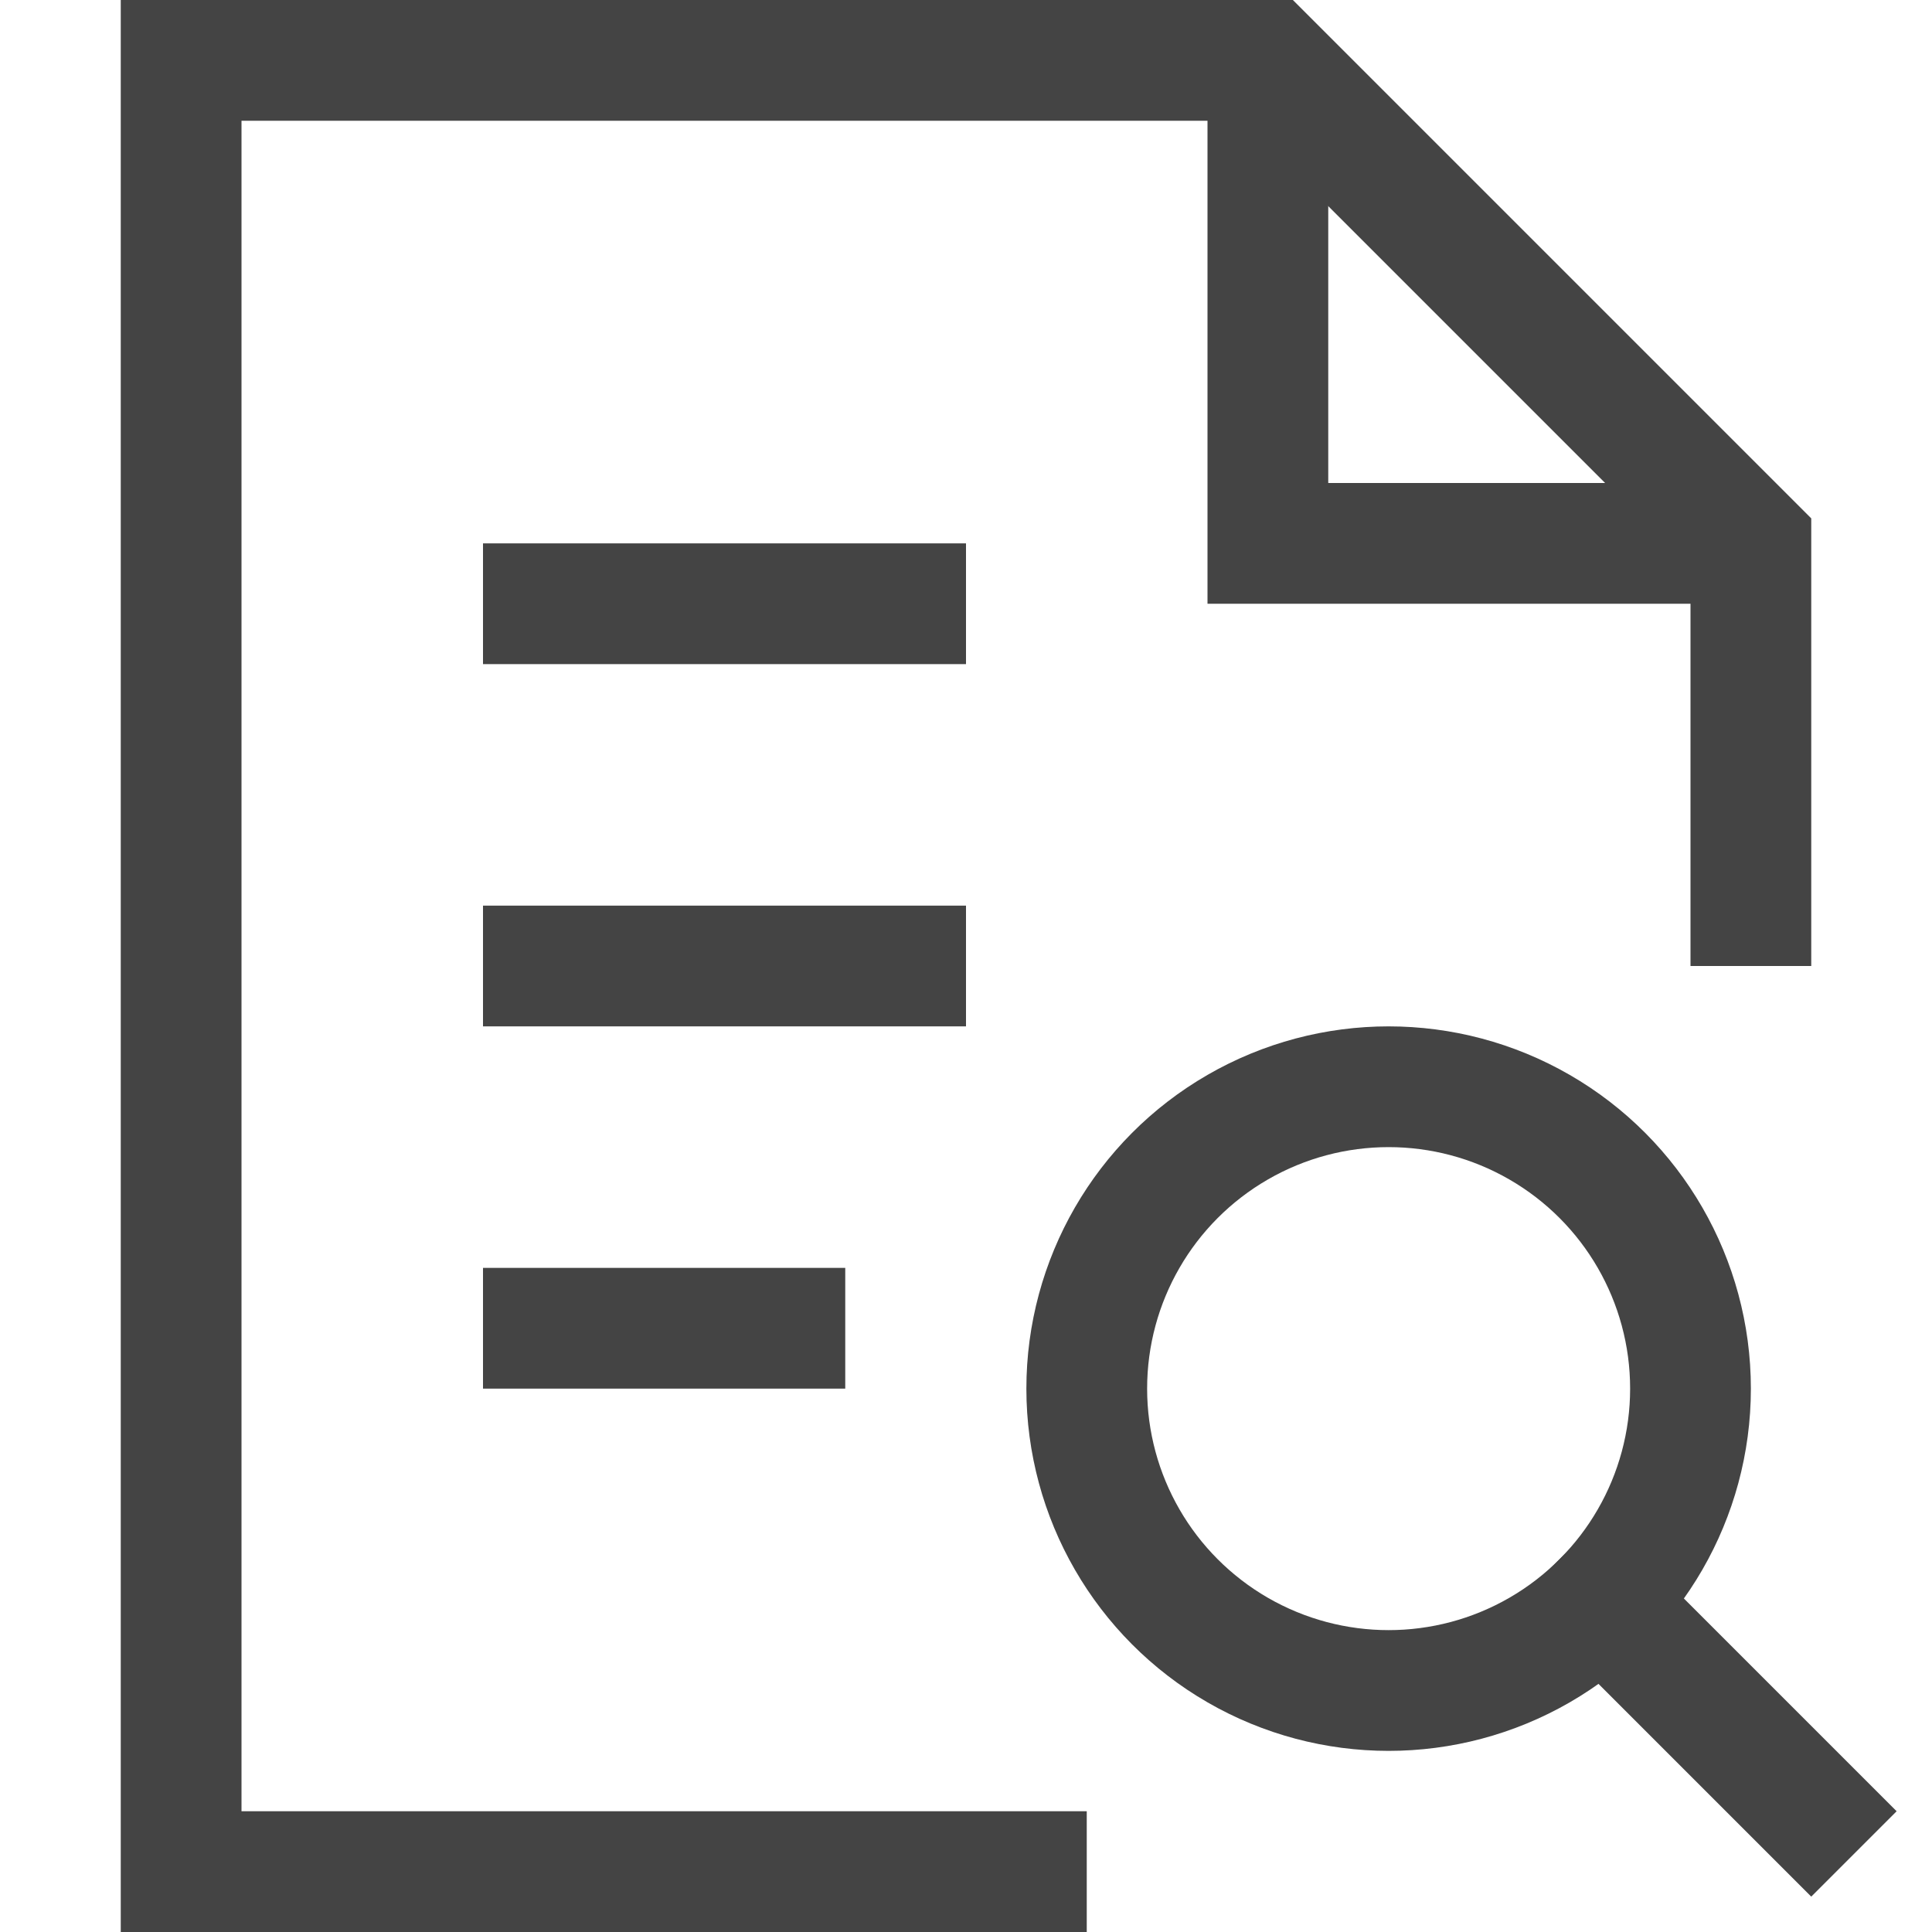 <svg xmlns="http://www.w3.org/2000/svg" viewBox="0 0 32 32"><path fill="none" stroke="#444" stroke-linecap="square" stroke-miterlimit="10" stroke-width="2" d="M9 10h6m-6 6h6m-6 6h4"/><path fill="none" stroke="#444" stroke-miterlimit="10" stroke-width="2" d="M21 1v8h8" data-cap="butt"/><path fill="none" stroke="#444" stroke-linecap="square" stroke-miterlimit="10" stroke-width="2" d="m30 30-3.465-3.465" data-color="color-2"/><circle cx="23" cy="23" r="5" fill="none" stroke="#444" stroke-linecap="square" stroke-miterlimit="10" stroke-width="2" data-color="color-2"/><path fill="none" stroke="#444" stroke-linecap="square" stroke-miterlimit="10" stroke-width="2" d="M29 15V9l-8-8H3v30h14"/></svg>